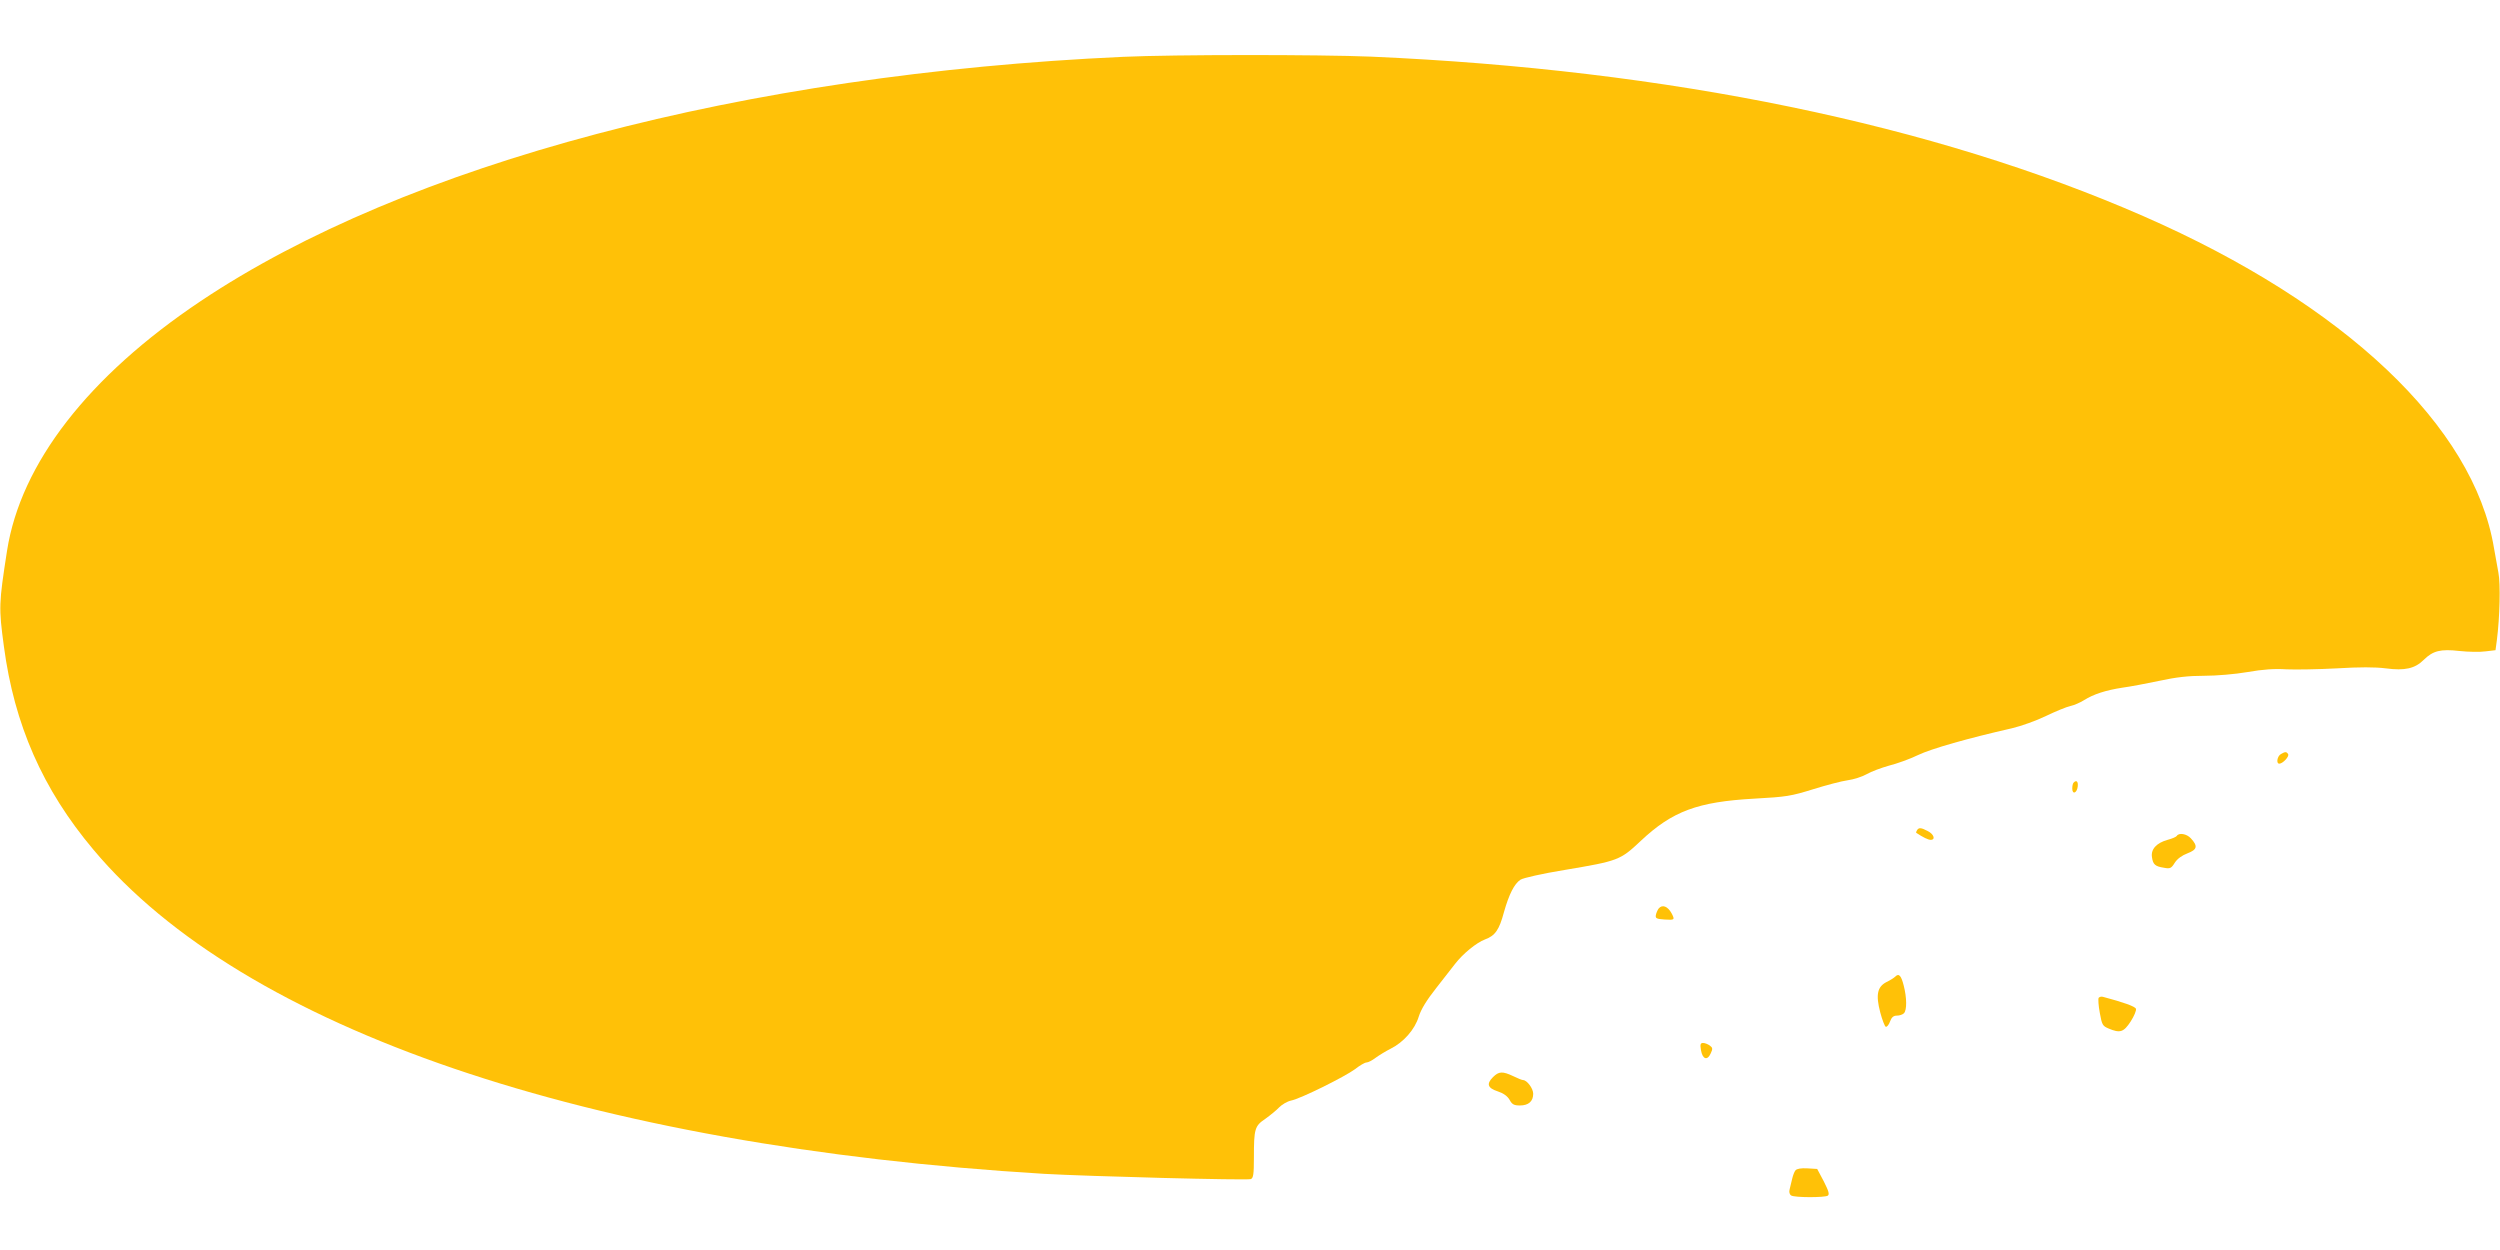 <?xml version="1.0" standalone="no"?>
<!DOCTYPE svg PUBLIC "-//W3C//DTD SVG 20010904//EN"
 "http://www.w3.org/TR/2001/REC-SVG-20010904/DTD/svg10.dtd">
<svg version="1.0" xmlns="http://www.w3.org/2000/svg"
 width="1280pt" height="640pt" viewBox="0 0 1280 640"
 preserveAspectRatio="xMidYMid meet">
<g transform="translate(0,640) scale(0.1,-0.1)"
fill="#ffc107" stroke="none">
<path d="M5750 6109 c-1939 -88 -3673 -548 -4723 -1251 -575 -385 -921 -831
-991 -1278 -42 -271 -43 -290 -16 -490 53 -399 198 -731 458 -1040 768 -917
2532 -1519 4867 -1660 227 -13 1039 -34 1059 -27 13 5 16 24 16 110 0 148 4
162 59 199 25 18 57 44 71 59 14 14 41 30 60 34 50 10 275 122 328 161 24 19
50 34 58 34 9 0 30 11 47 24 18 13 52 34 76 46 67 33 125 99 145 165 12 38 41
85 90 147 39 50 82 105 96 123 40 52 110 109 153 125 52 19 73 49 97 139 26
92 53 146 85 167 14 9 111 31 227 50 273 46 283 49 389 149 162 152 291 200
582 216 164 9 187 13 300 48 67 21 147 42 177 46 30 4 74 18 97 31 24 14 76
33 115 44 40 10 107 34 148 54 69 33 256 86 480 137 47 11 126 39 175 63 50
24 106 47 125 51 19 4 51 18 70 30 49 31 112 51 196 64 38 5 123 21 189 35 87
19 151 26 230 26 63 0 158 8 222 19 80 14 138 18 200 14 48 -2 165 0 258 5
116 7 195 7 250 0 98 -13 150 -1 195 44 47 46 85 56 182 45 46 -5 106 -6 134
-2 l51 6 7 52 c15 117 19 288 8 344 -6 32 -16 90 -23 128 -104 623 -764 1247
-1794 1698 -1076 471 -2429 750 -3955 817 -267 11 -1008 11 -1270 -1z"/>
<path d="M11678 2539 c-19 -11 -25 -49 -8 -49 18 0 53 38 45 49 -8 13 -15 13
-37 0z"/>
<path d="M10617 2393 c-4 -3 -7 -17 -7 -30 0 -33 24 -24 28 10 3 26 -7 35 -21
20z"/>
<path d="M9815 2149 c-4 -6 -5 -11 -4 -13 35 -23 61 -36 74 -36 26 0 17 29
-15 45 -34 18 -46 19 -55 4z"/>
<path d="M11145 2120 c-3 -5 -24 -14 -47 -20 -57 -16 -86 -48 -80 -88 5 -38
16 -48 62 -55 31 -6 37 -3 55 26 13 20 36 37 65 48 50 19 54 37 17 77 -21 23
-61 30 -72 12z"/>
<path d="M8492 1748 c-5 -7 -12 -22 -14 -33 -3 -17 3 -20 45 -23 51 -3 53 -2
36 31 -20 37 -48 48 -67 25z"/>
<path d="M9704 1400 c-6 -6 -26 -19 -45 -28 -47 -24 -56 -65 -32 -156 10 -38
23 -71 28 -73 6 -2 16 10 22 27 8 22 18 30 35 30 13 0 29 5 36 12 16 16 15 80
-1 142 -13 52 -25 64 -43 46z"/>
<path d="M10745 1291 c-3 -6 -1 -40 6 -77 11 -61 14 -67 45 -80 59 -25 77 -19
113 36 18 28 30 57 27 65 -4 12 -63 33 -168 61 -9 3 -19 0 -23 -5z"/>
<path d="M8709 1023 c8 -47 33 -55 50 -16 11 23 10 29 -5 40 -10 7 -25 13 -34
13 -14 0 -16 -7 -11 -37z"/>
<path d="M7644 885 c-35 -35 -27 -56 25 -73 28 -9 49 -24 60 -43 13 -24 23
-29 53 -29 44 0 68 21 68 60 0 27 -32 70 -52 70 -5 0 -28 9 -50 20 -55 26 -74
25 -104 -5z"/>
<path d="M9193 408 c-6 -7 -13 -26 -17 -43 -4 -16 -10 -41 -13 -54 -4 -14 -1
-26 8 -32 18 -11 170 -11 187 -1 10 7 5 23 -20 73 l-34 64 -50 3 c-33 2 -54
-2 -61 -10z"/>
</g>
</svg>
